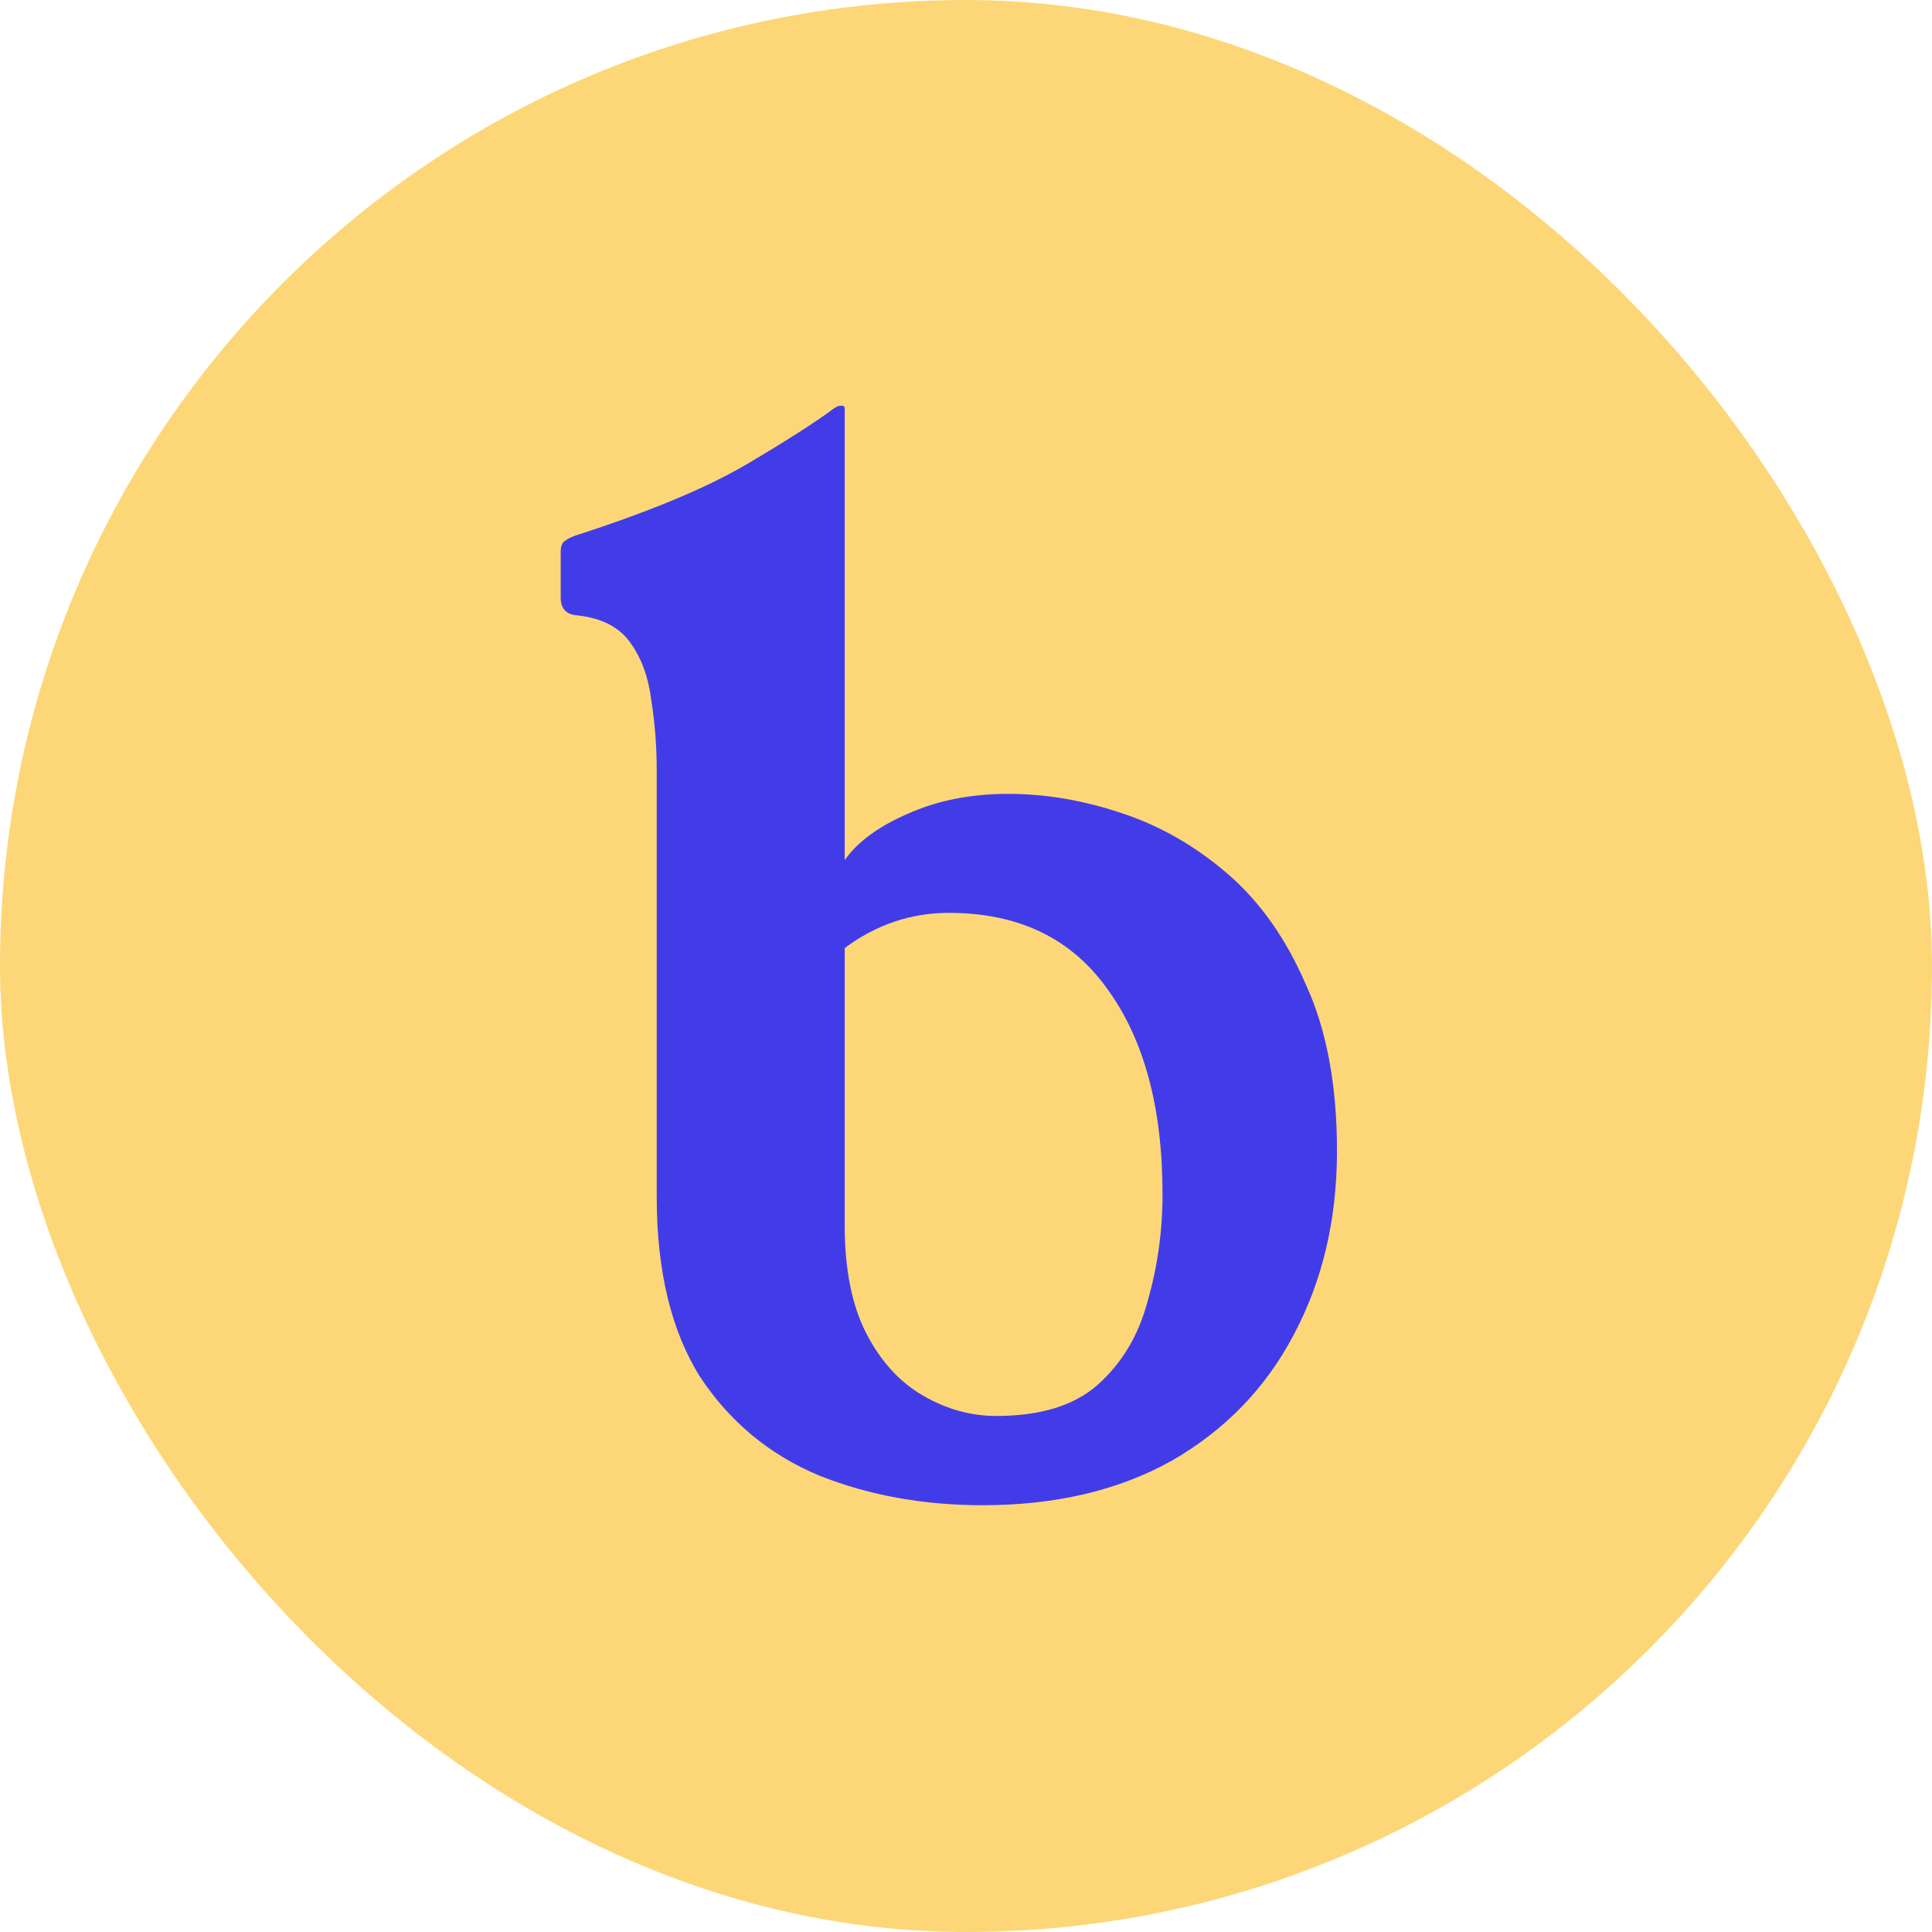 <svg width="100" height="100" viewBox="0 0 100 100" fill="none" xmlns="http://www.w3.org/2000/svg">
<rect width="100" height="100" rx="50" fill="#FDD777"/>
<path d="M33.992 39.9C33.992 38.64 33.898 37.427 33.712 36.26C33.572 35.093 33.222 34.113 32.662 33.32C32.102 32.48 31.169 31.99 29.862 31.85C29.302 31.803 29.022 31.5 29.022 30.94V28.56C29.022 28.28 29.092 28.093 29.232 28C29.419 27.86 29.675 27.743 30.002 27.65C33.735 26.437 36.629 25.223 38.682 24.01C40.735 22.797 42.228 21.84 43.162 21.14C43.302 21.047 43.419 21 43.512 21H43.582C43.675 21 43.722 21.047 43.722 21.14V44.52C44.375 43.587 45.449 42.793 46.942 42.14C48.482 41.44 50.232 41.09 52.192 41.09C54.105 41.09 56.042 41.417 58.002 42.07C60.008 42.723 61.852 43.773 63.532 45.22C65.212 46.667 66.565 48.58 67.592 50.96C68.665 53.293 69.202 56.163 69.202 59.57C69.202 63.117 68.455 66.29 66.962 69.09C65.515 71.843 63.415 74.013 60.662 75.6C57.908 77.14 54.642 77.91 50.862 77.91C47.782 77.91 44.959 77.397 42.392 76.37C39.825 75.297 37.772 73.593 36.232 71.26C34.739 68.88 33.992 65.777 33.992 61.95V39.9ZM43.722 63.42C43.722 65.707 44.095 67.573 44.842 69.02C45.589 70.467 46.569 71.54 47.782 72.24C48.995 72.94 50.255 73.29 51.562 73.29C53.849 73.29 55.599 72.753 56.812 71.68C58.072 70.56 58.935 69.113 59.402 67.34C59.915 65.567 60.172 63.723 60.172 61.81C60.172 57.33 59.215 53.783 57.302 51.17C55.435 48.557 52.705 47.25 49.112 47.25C47.152 47.25 45.355 47.857 43.722 49.07V63.42Z" fill="#423CE8"/>
</svg>
